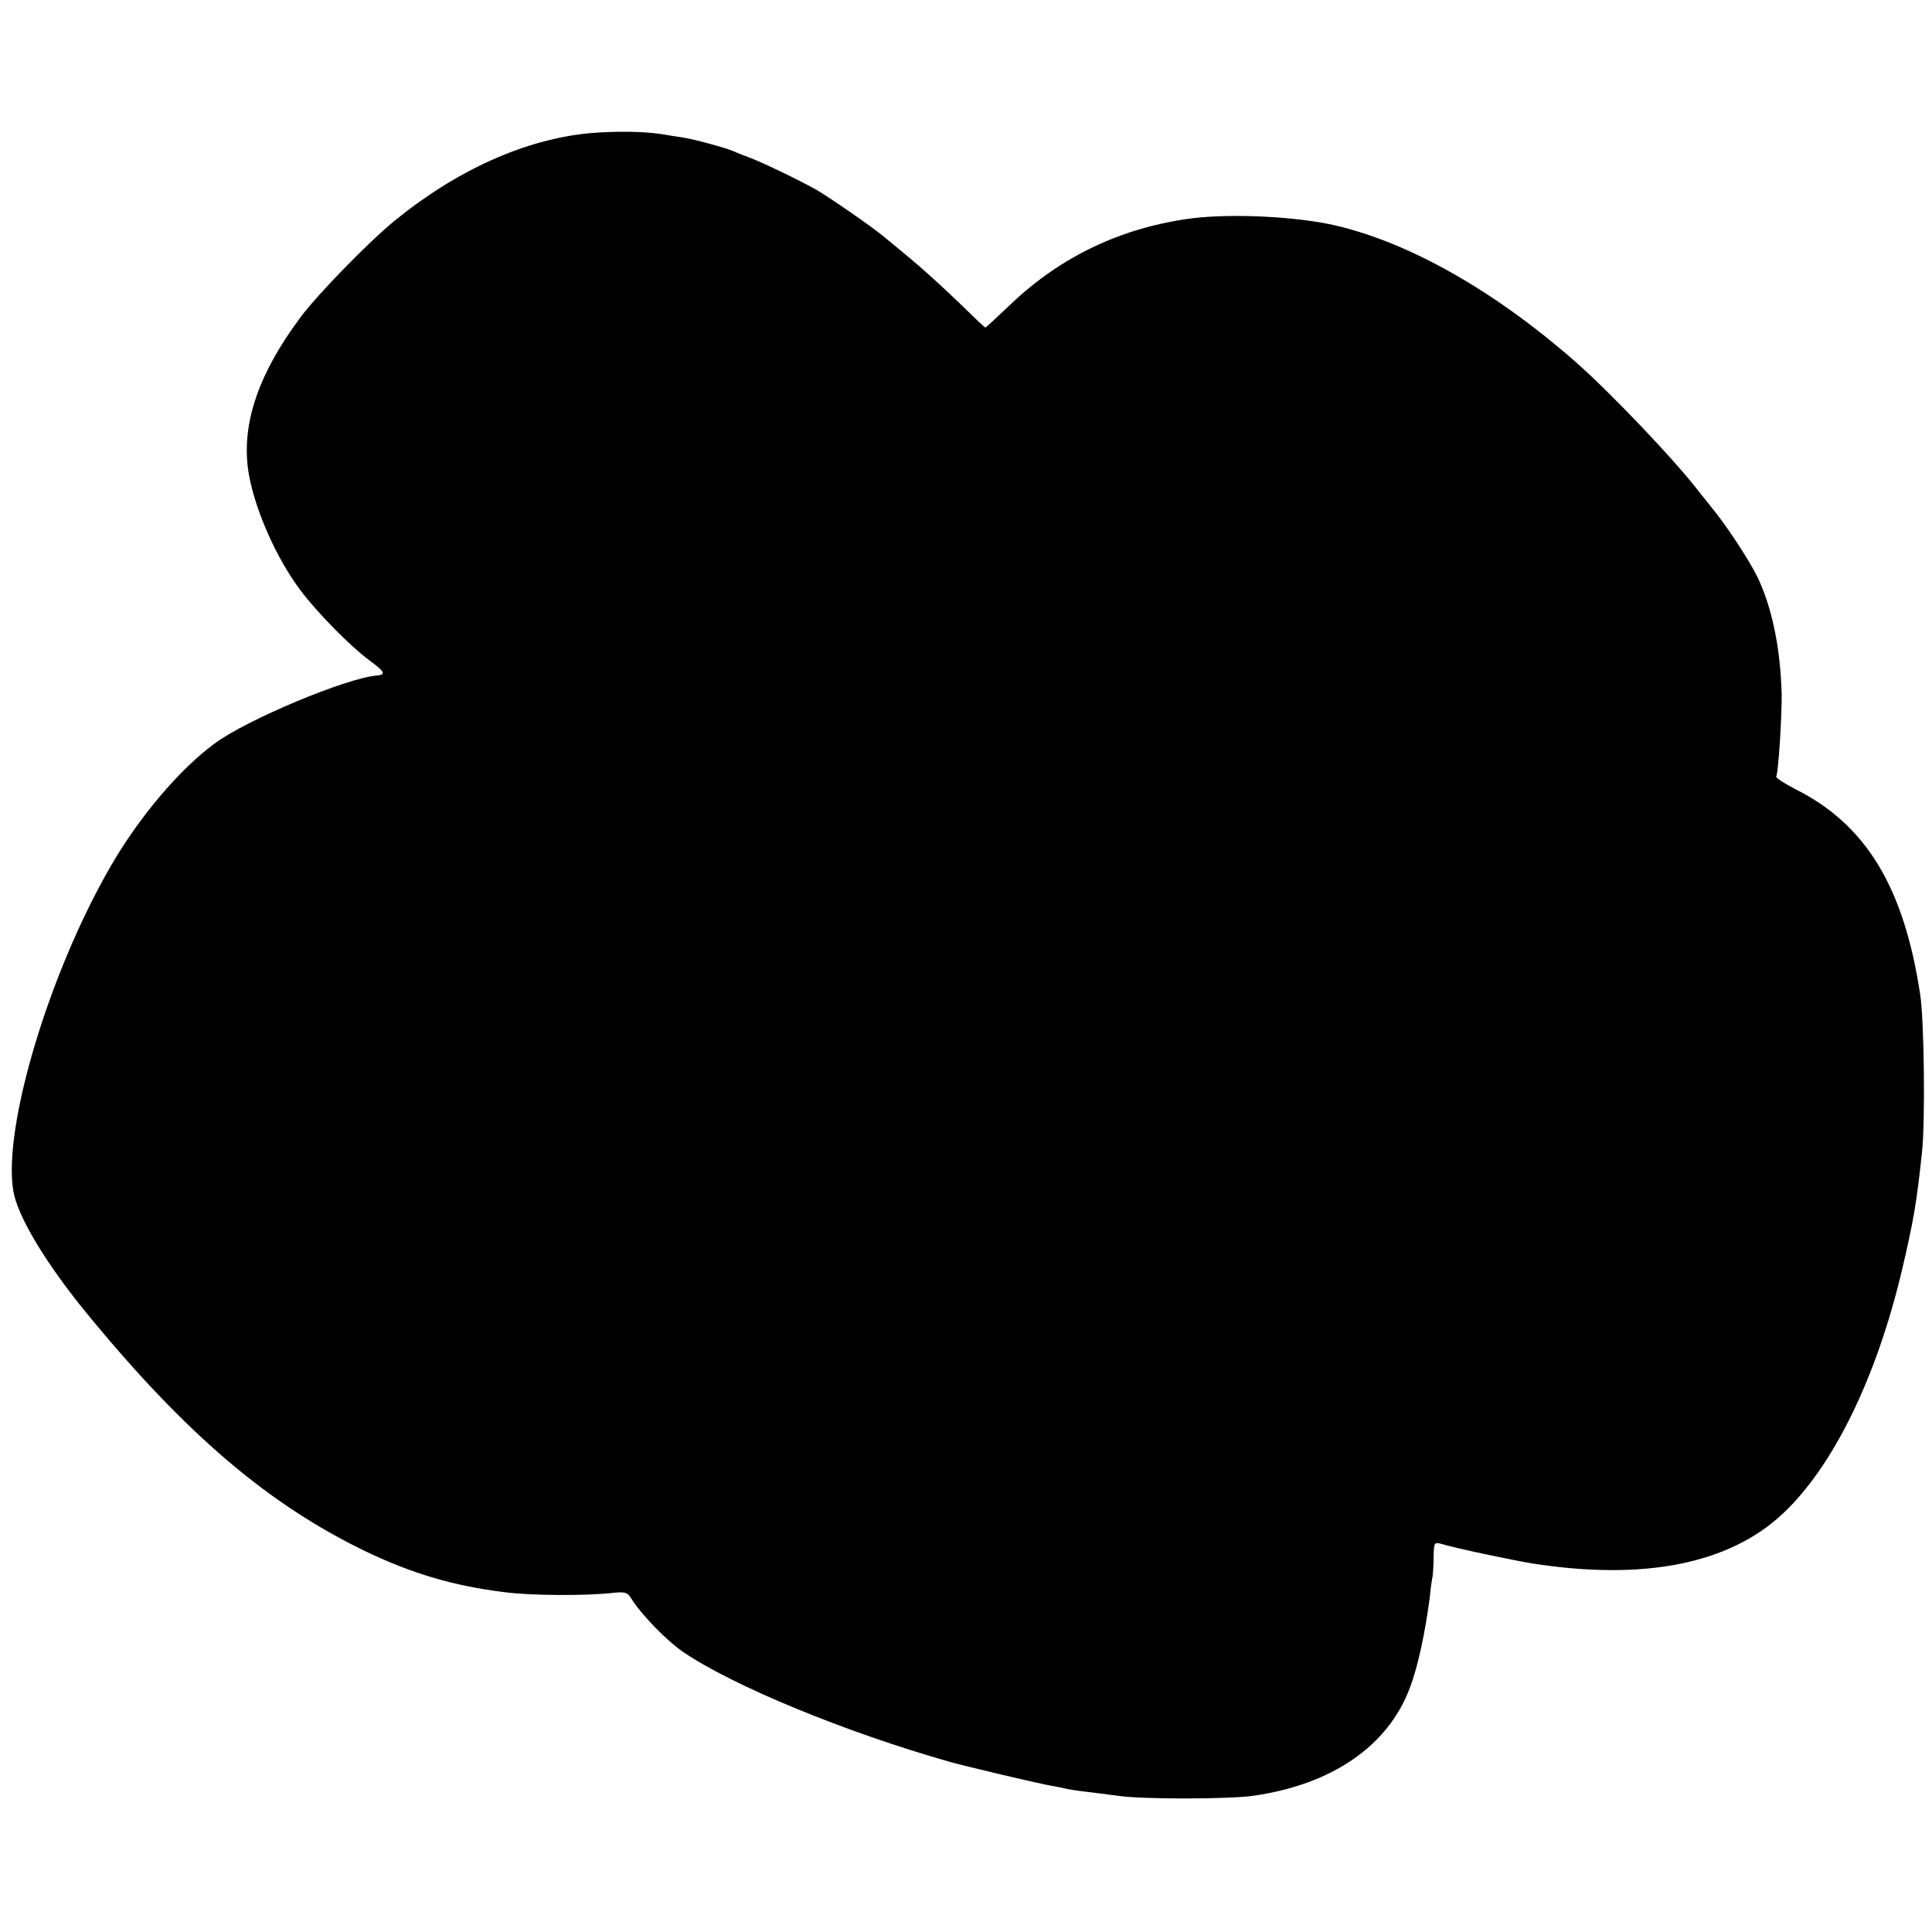 <?xml version="1.0" standalone="no"?>
<!DOCTYPE svg PUBLIC "-//W3C//DTD SVG 20010904//EN"
 "http://www.w3.org/TR/2001/REC-SVG-20010904/DTD/svg10.dtd">
<svg version="1.0" xmlns="http://www.w3.org/2000/svg"
 width="640pt" height="640pt" viewBox="0 0 640 640"
 preserveAspectRatio="xMidYMid meet">
<g transform="translate(0,640) scale(0.1,-0.1)"
fill="#000000" stroke="none">
<path d="M1955 5959 c-215 -20 -442 -122 -650 -292 -84 -69 -251 -240 -308
-316 -146 -195 -201 -366 -172 -526 23 -122 92 -276 170 -380 57 -76 166 -186
228 -232 53 -39 57 -48 24 -51 -99 -8 -430 -146 -536 -225 -115 -84 -250 -243
-344 -406 -204 -352 -358 -865 -323 -1076 14 -84 108 -241 247 -410 326 -397
599 -629 920 -784 155 -74 290 -114 458 -135 89 -12 274 -13 367 -2 34 3 43 1
55 -19 32 -52 117 -140 173 -178 165 -112 536 -265 881 -363 65 -18 290 -71
335 -79 19 -3 42 -8 50 -10 8 -2 38 -7 65 -10 28 -3 77 -10 110 -14 82 -12
365 -11 445 0 262 37 448 165 520 357 27 70 51 184 66 298 3 33 8 66 10 74 1
8 3 37 3 64 1 45 2 48 24 42 50 -15 236 -54 302 -65 371 -58 654 -2 832 166
166 156 308 448 392 799 40 170 50 228 68 399 11 101 7 435 -6 520 -54 357
-180 564 -414 681 -37 19 -66 38 -63 42 7 11 19 201 18 272 -4 153 -32 289
-81 390 -28 57 -107 177 -156 235 -13 17 -28 35 -32 40 -81 107 -300 337 -418
440 -269 235 -550 393 -795 449 -128 29 -338 39 -470 23 -233 -30 -435 -126
-601 -284 -45 -43 -83 -78 -85 -78 -2 0 -43 39 -91 86 -49 47 -119 111 -158
143 -38 32 -80 66 -92 76 -35 29 -175 126 -218 151 -55 31 -183 93 -225 108
-19 7 -44 17 -55 22 -27 11 -123 37 -160 43 -16 2 -50 8 -75 12 -61 9 -150 10
-235 3z"/>
</g>
</svg>
